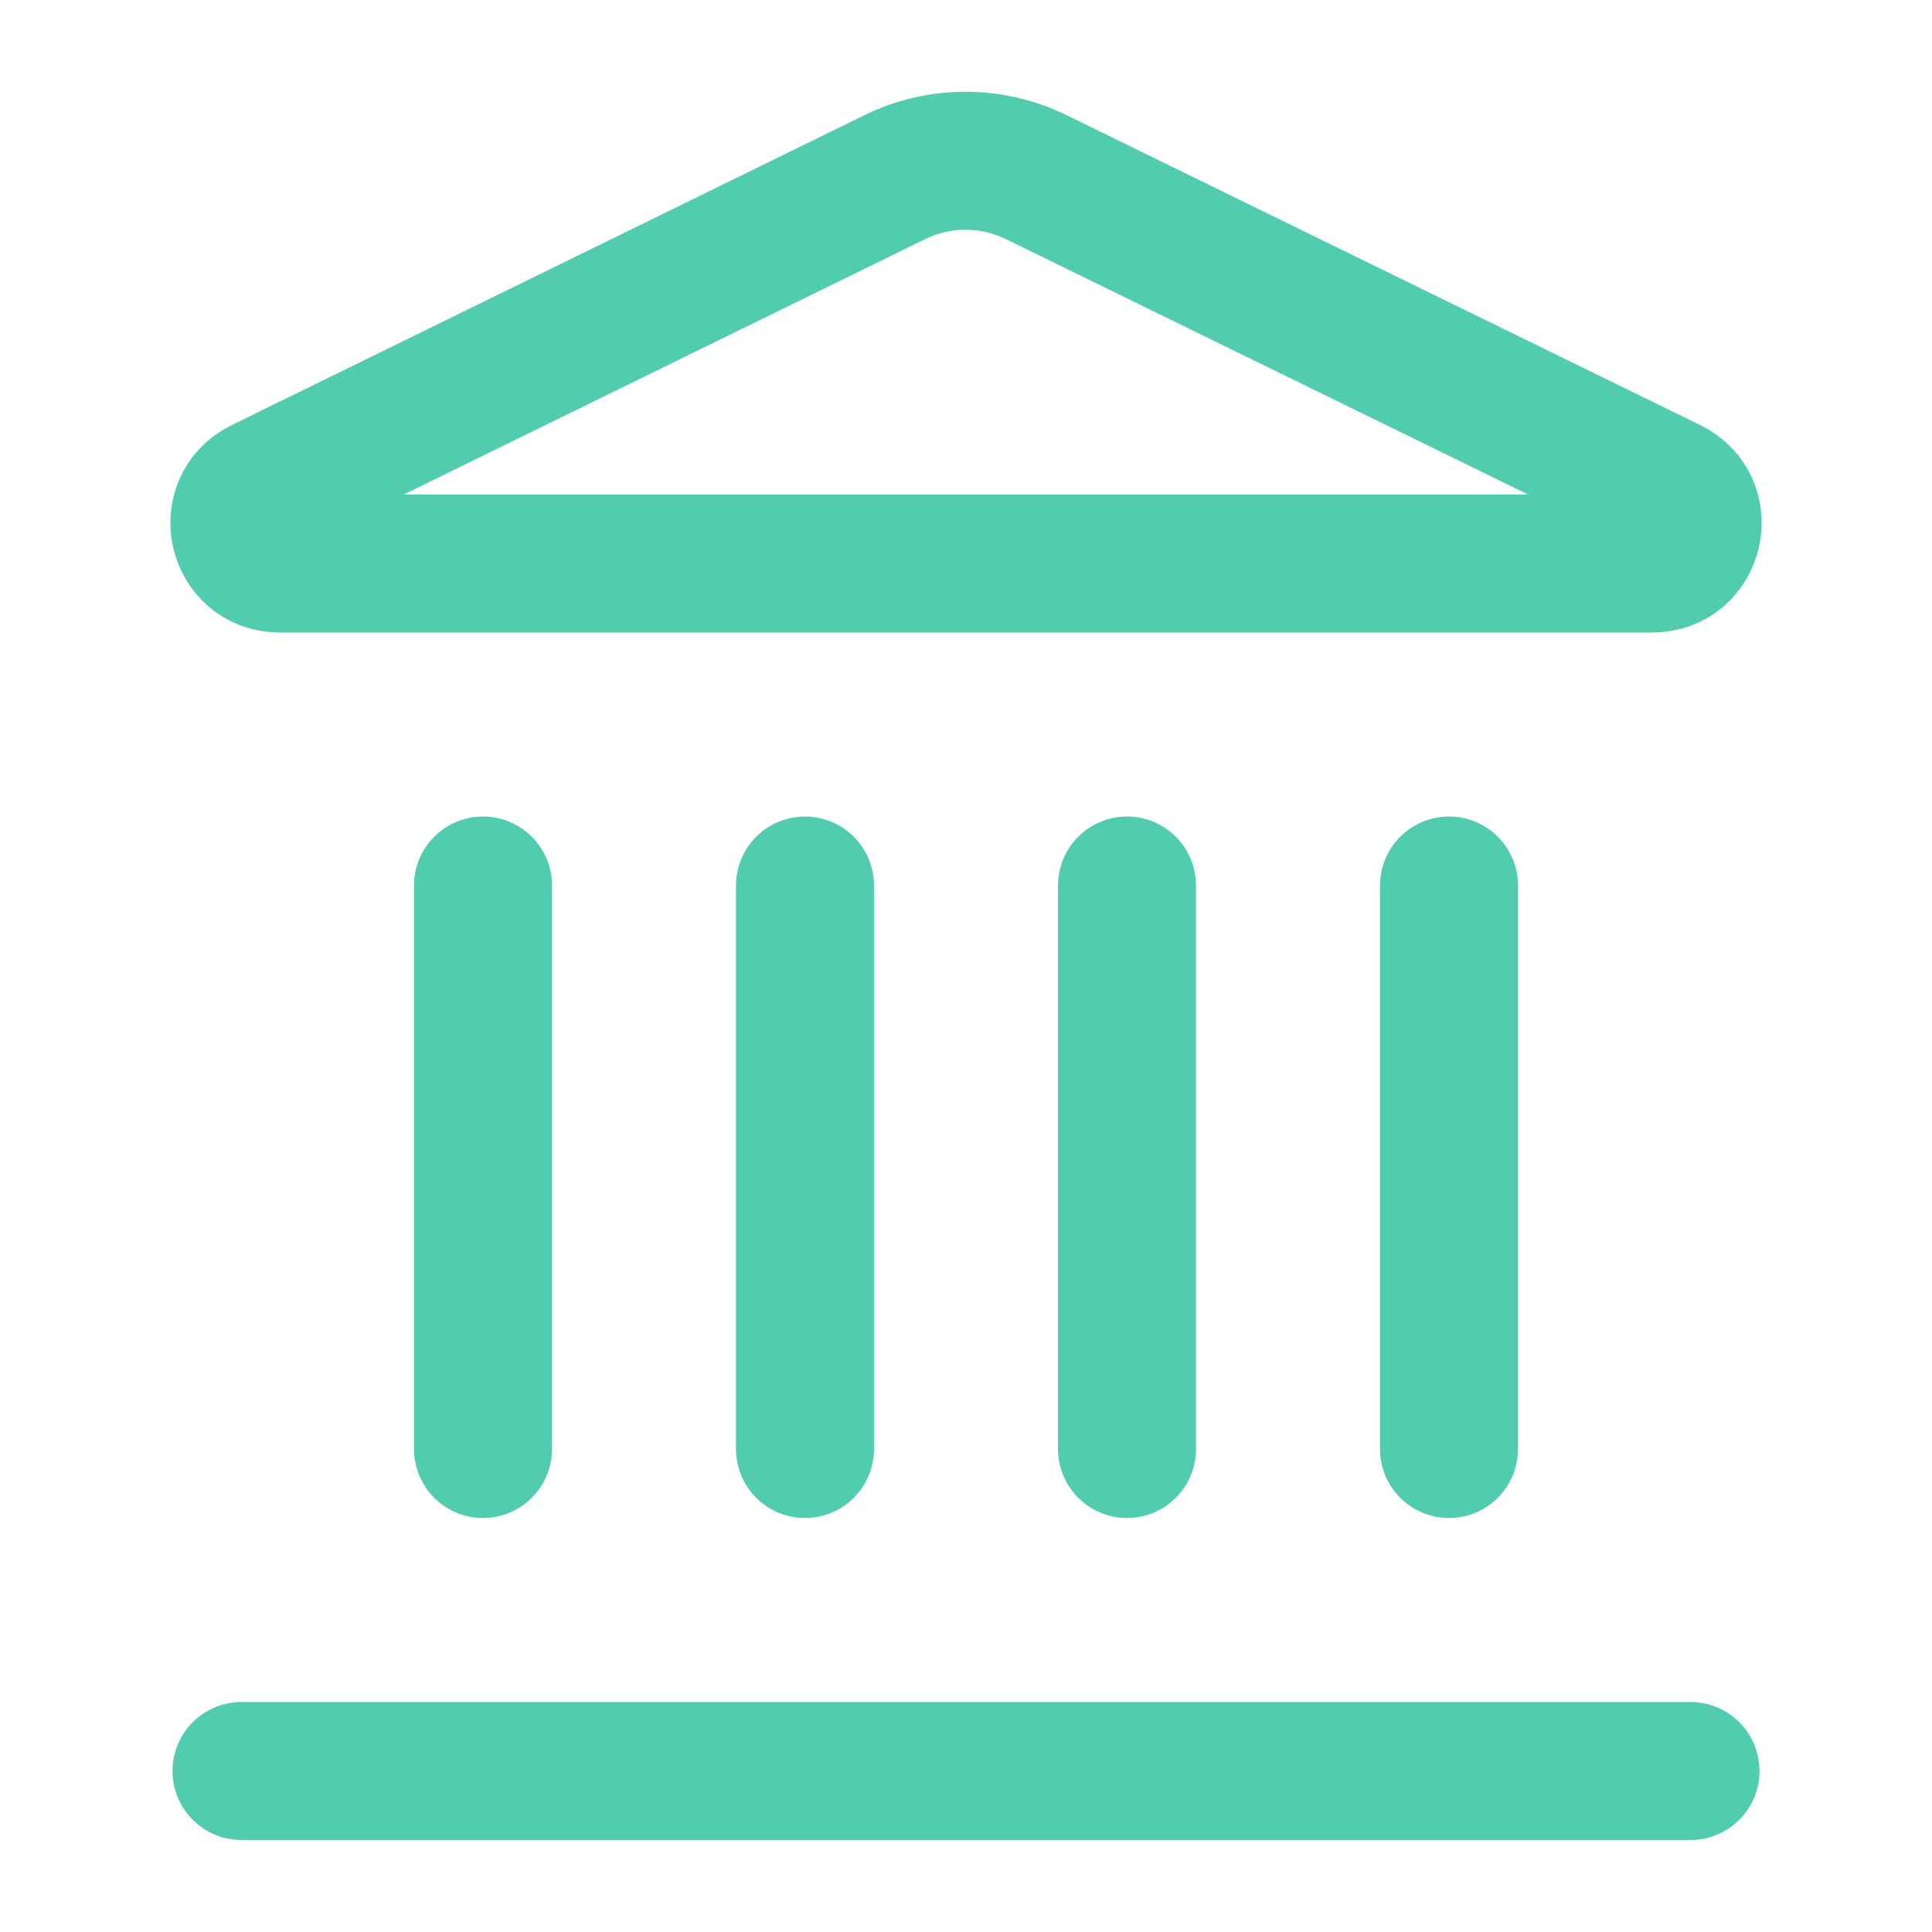 <?xml version="1.0" encoding="UTF-8"?>
<svg xmlns="http://www.w3.org/2000/svg" width="56" height="56" viewBox="0 0 56 56" fill="none">
  <path d="M23.333 42V25.667M32.667 42V25.667M42 42V25.667M7 51.333H49M14 42V25.667M25.947 5.129C26.587 4.818 27.29 4.657 28.002 4.66C28.713 4.662 29.415 4.827 30.053 5.143L48.407 14.119C49.518 14.663 49.131 16.333 47.894 16.333H8.106C6.869 16.333 6.484 14.663 7.593 14.119L25.947 5.129Z" stroke="#52CCAE" stroke-width="4" stroke-linecap="round" stroke-linejoin="round"></path>
</svg>
